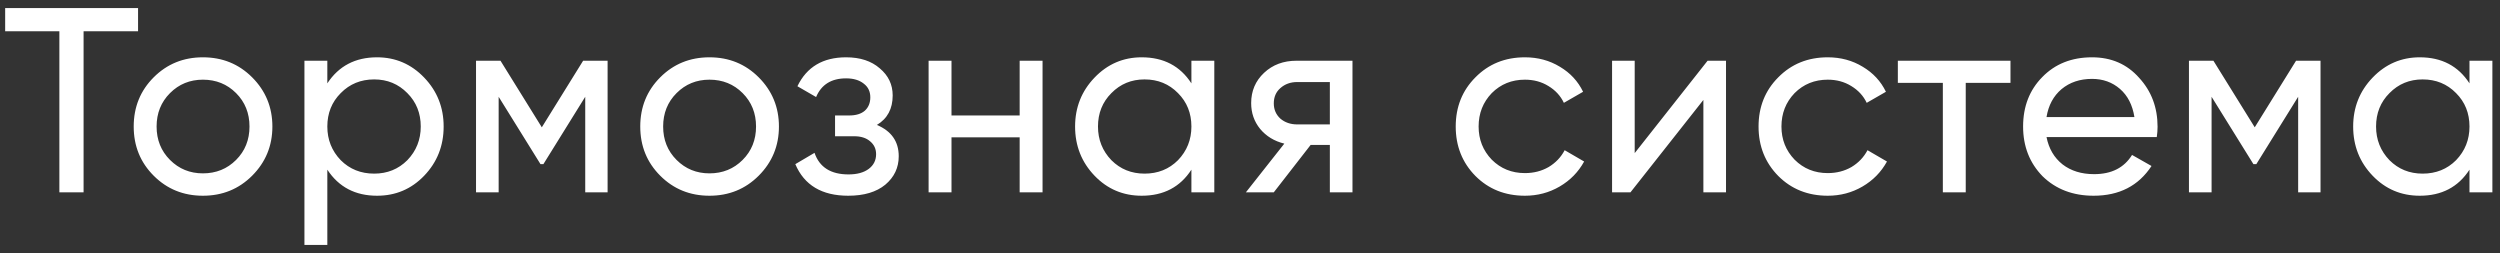 <?xml version="1.0" encoding="UTF-8"?> <svg xmlns="http://www.w3.org/2000/svg" width="247" height="25" viewBox="0 0 247 25" fill="none"><rect x="0" y="0" width="247" height="25" fill="#333333" stroke="none"/><path d="M0.51 0.8H13.64V3.088H8.258V19H5.866V3.088H0.51V0.8ZM24.91 17.362C23.592 18.679 21.972 19.338 20.048 19.338C18.124 19.338 16.503 18.679 15.186 17.362C13.868 16.045 13.21 14.424 13.21 12.5C13.21 10.576 13.868 8.955 15.186 7.638C16.503 6.321 18.124 5.662 20.048 5.662C21.972 5.662 23.592 6.321 24.91 7.638C26.244 8.973 26.912 10.593 26.912 12.5C26.912 14.407 26.244 16.027 24.91 17.362ZM20.048 17.128C21.348 17.128 22.44 16.686 23.324 15.802C24.208 14.918 24.65 13.817 24.65 12.5C24.65 11.183 24.208 10.082 23.324 9.198C22.44 8.314 21.348 7.872 20.048 7.872C18.765 7.872 17.682 8.314 16.798 9.198C15.914 10.082 15.472 11.183 15.472 12.5C15.472 13.817 15.914 14.918 16.798 15.802C17.682 16.686 18.765 17.128 20.048 17.128ZM37.254 5.662C39.074 5.662 40.626 6.329 41.908 7.664C43.191 8.999 43.832 10.611 43.832 12.5C43.832 14.407 43.191 16.027 41.908 17.362C40.643 18.679 39.092 19.338 37.254 19.338C35.105 19.338 33.467 18.48 32.34 16.764V24.2H30.078V6H32.34V8.236C33.467 6.52 35.105 5.662 37.254 5.662ZM36.968 17.154C38.268 17.154 39.36 16.712 40.244 15.828C41.128 14.909 41.57 13.8 41.57 12.5C41.57 11.183 41.128 10.082 40.244 9.198C39.36 8.297 38.268 7.846 36.968 7.846C35.651 7.846 34.55 8.297 33.666 9.198C32.782 10.082 32.34 11.183 32.34 12.5C32.34 13.8 32.782 14.909 33.666 15.828C34.55 16.712 35.651 17.154 36.968 17.154ZM57.613 6H60.031V19H57.821V9.562L53.687 16.218H53.401L49.267 9.562V19H47.031V6H49.449L53.531 12.578L57.613 6ZM74.957 17.362C73.639 18.679 72.019 19.338 70.095 19.338C68.171 19.338 66.55 18.679 65.233 17.362C63.915 16.045 63.257 14.424 63.257 12.5C63.257 10.576 63.915 8.955 65.233 7.638C66.55 6.321 68.171 5.662 70.095 5.662C72.019 5.662 73.639 6.321 74.957 7.638C76.291 8.973 76.959 10.593 76.959 12.5C76.959 14.407 76.291 16.027 74.957 17.362ZM70.095 17.128C71.395 17.128 72.487 16.686 73.371 15.802C74.255 14.918 74.697 13.817 74.697 12.5C74.697 11.183 74.255 10.082 73.371 9.198C72.487 8.314 71.395 7.872 70.095 7.872C68.812 7.872 67.729 8.314 66.845 9.198C65.961 10.082 65.519 11.183 65.519 12.5C65.519 13.817 65.961 14.918 66.845 15.802C67.729 16.686 68.812 17.128 70.095 17.128ZM86.637 12.344C88.076 12.951 88.795 13.982 88.795 15.438C88.795 16.565 88.353 17.501 87.469 18.246C86.585 18.974 85.363 19.338 83.803 19.338C81.203 19.338 79.461 18.298 78.577 16.218L80.475 15.1C80.961 16.521 82.079 17.232 83.829 17.232C84.679 17.232 85.346 17.05 85.831 16.686C86.317 16.322 86.559 15.837 86.559 15.23C86.559 14.71 86.36 14.285 85.961 13.956C85.58 13.627 85.06 13.462 84.401 13.462H82.503V11.408H83.907C84.566 11.408 85.077 11.252 85.441 10.94C85.805 10.611 85.987 10.169 85.987 9.614C85.987 9.042 85.771 8.591 85.337 8.262C84.904 7.915 84.323 7.742 83.595 7.742C82.139 7.742 81.151 8.357 80.631 9.588L78.785 8.522C79.704 6.615 81.307 5.662 83.595 5.662C84.982 5.662 86.091 6.026 86.923 6.754C87.773 7.465 88.197 8.357 88.197 9.432C88.197 10.749 87.677 11.72 86.637 12.344ZM100.742 11.408V6H103.004V19H100.742V13.566H94.008V19H91.746V6H94.008V11.408H100.742ZM117.711 8.236V6H119.973V19H117.711V16.764C116.602 18.48 114.964 19.338 112.797 19.338C110.96 19.338 109.409 18.679 108.143 17.362C106.861 16.027 106.219 14.407 106.219 12.5C106.219 10.611 106.861 8.999 108.143 7.664C109.426 6.329 110.977 5.662 112.797 5.662C114.964 5.662 116.602 6.52 117.711 8.236ZM113.083 17.154C114.401 17.154 115.501 16.712 116.385 15.828C117.269 14.909 117.711 13.8 117.711 12.5C117.711 11.183 117.269 10.082 116.385 9.198C115.501 8.297 114.401 7.846 113.083 7.846C111.783 7.846 110.691 8.297 109.807 9.198C108.923 10.082 108.481 11.183 108.481 12.5C108.481 13.8 108.923 14.909 109.807 15.828C110.691 16.712 111.783 17.154 113.083 17.154ZM128.087 6H133.625V19H131.389V14.32H129.491L125.851 19H123.095L126.891 14.19C125.903 13.947 125.105 13.462 124.499 12.734C123.909 12.006 123.615 11.157 123.615 10.186C123.615 8.99 124.039 7.993 124.889 7.196C125.738 6.399 126.804 6 128.087 6ZM128.165 12.292H131.389V8.106H128.165C127.506 8.106 126.951 8.305 126.501 8.704C126.067 9.085 125.851 9.588 125.851 10.212C125.851 10.819 126.067 11.321 126.501 11.72C126.951 12.101 127.506 12.292 128.165 12.292ZM150.663 19.338C148.704 19.338 147.075 18.688 145.775 17.388C144.475 16.071 143.825 14.441 143.825 12.5C143.825 10.559 144.475 8.938 145.775 7.638C147.075 6.321 148.704 5.662 150.663 5.662C151.946 5.662 153.098 5.974 154.121 6.598C155.144 7.205 155.906 8.028 156.409 9.068L154.511 10.16C154.182 9.467 153.67 8.912 152.977 8.496C152.301 8.08 151.53 7.872 150.663 7.872C149.363 7.872 148.271 8.314 147.387 9.198C146.52 10.099 146.087 11.2 146.087 12.5C146.087 13.783 146.52 14.875 147.387 15.776C148.271 16.66 149.363 17.102 150.663 17.102C151.53 17.102 152.31 16.903 153.003 16.504C153.696 16.088 154.225 15.533 154.589 14.84L156.513 15.958C155.941 16.998 155.135 17.821 154.095 18.428C153.055 19.035 151.911 19.338 150.663 19.338ZM161.508 15.126L168.71 6H170.53V19H168.294V9.874L161.092 19H159.272V6H161.508V15.126ZM180.583 19.338C178.624 19.338 176.995 18.688 175.695 17.388C174.395 16.071 173.745 14.441 173.745 12.5C173.745 10.559 174.395 8.938 175.695 7.638C176.995 6.321 178.624 5.662 180.583 5.662C181.866 5.662 183.018 5.974 184.041 6.598C185.064 7.205 185.826 8.028 186.329 9.068L184.431 10.16C184.102 9.467 183.59 8.912 182.897 8.496C182.221 8.08 181.45 7.872 180.583 7.872C179.283 7.872 178.191 8.314 177.307 9.198C176.44 10.099 176.007 11.2 176.007 12.5C176.007 13.783 176.44 14.875 177.307 15.776C178.191 16.66 179.283 17.102 180.583 17.102C181.45 17.102 182.23 16.903 182.923 16.504C183.616 16.088 184.145 15.533 184.509 14.84L186.433 15.958C185.861 16.998 185.055 17.821 184.015 18.428C182.975 19.035 181.831 19.338 180.583 19.338ZM187.507 6H198.635V8.184H194.215V19H191.953V8.184H187.507V6ZM213.09 13.54H202.196C202.421 14.684 202.95 15.585 203.782 16.244C204.614 16.885 205.654 17.206 206.902 17.206C208.618 17.206 209.866 16.573 210.646 15.308L212.57 16.4C211.287 18.359 209.38 19.338 206.85 19.338C204.804 19.338 203.123 18.697 201.806 17.414C200.523 16.097 199.882 14.459 199.882 12.5C199.882 10.524 200.514 8.895 201.78 7.612C203.045 6.312 204.683 5.662 206.694 5.662C208.6 5.662 210.152 6.338 211.348 7.69C212.561 9.007 213.168 10.619 213.168 12.526C213.168 12.855 213.142 13.193 213.09 13.54ZM206.694 7.794C205.498 7.794 204.492 8.132 203.678 8.808C202.88 9.484 202.386 10.403 202.196 11.564H210.88C210.689 10.368 210.212 9.441 209.45 8.782C208.687 8.123 207.768 7.794 206.694 7.794ZM226.85 6H229.268V19H227.058V9.562L222.924 16.218H222.638L218.504 9.562V19H216.268V6H218.686L222.768 12.578L226.85 6ZM243.985 8.236V6H246.247V19H243.985V16.764C242.876 18.48 241.238 19.338 239.071 19.338C237.234 19.338 235.682 18.679 234.417 17.362C233.134 16.027 232.493 14.407 232.493 12.5C232.493 10.611 233.134 8.999 234.417 7.664C235.7 6.329 237.251 5.662 239.071 5.662C241.238 5.662 242.876 6.52 243.985 8.236ZM239.357 17.154C240.674 17.154 241.775 16.712 242.659 15.828C243.543 14.909 243.985 13.8 243.985 12.5C243.985 11.183 243.543 10.082 242.659 9.198C241.775 8.297 240.674 7.846 239.357 7.846C238.057 7.846 236.965 8.297 236.081 9.198C235.197 10.082 234.755 11.183 234.755 12.5C234.755 13.8 235.197 14.909 236.081 15.828C236.965 16.712 238.057 17.154 239.357 17.154Z" fill="white"></path></svg> 